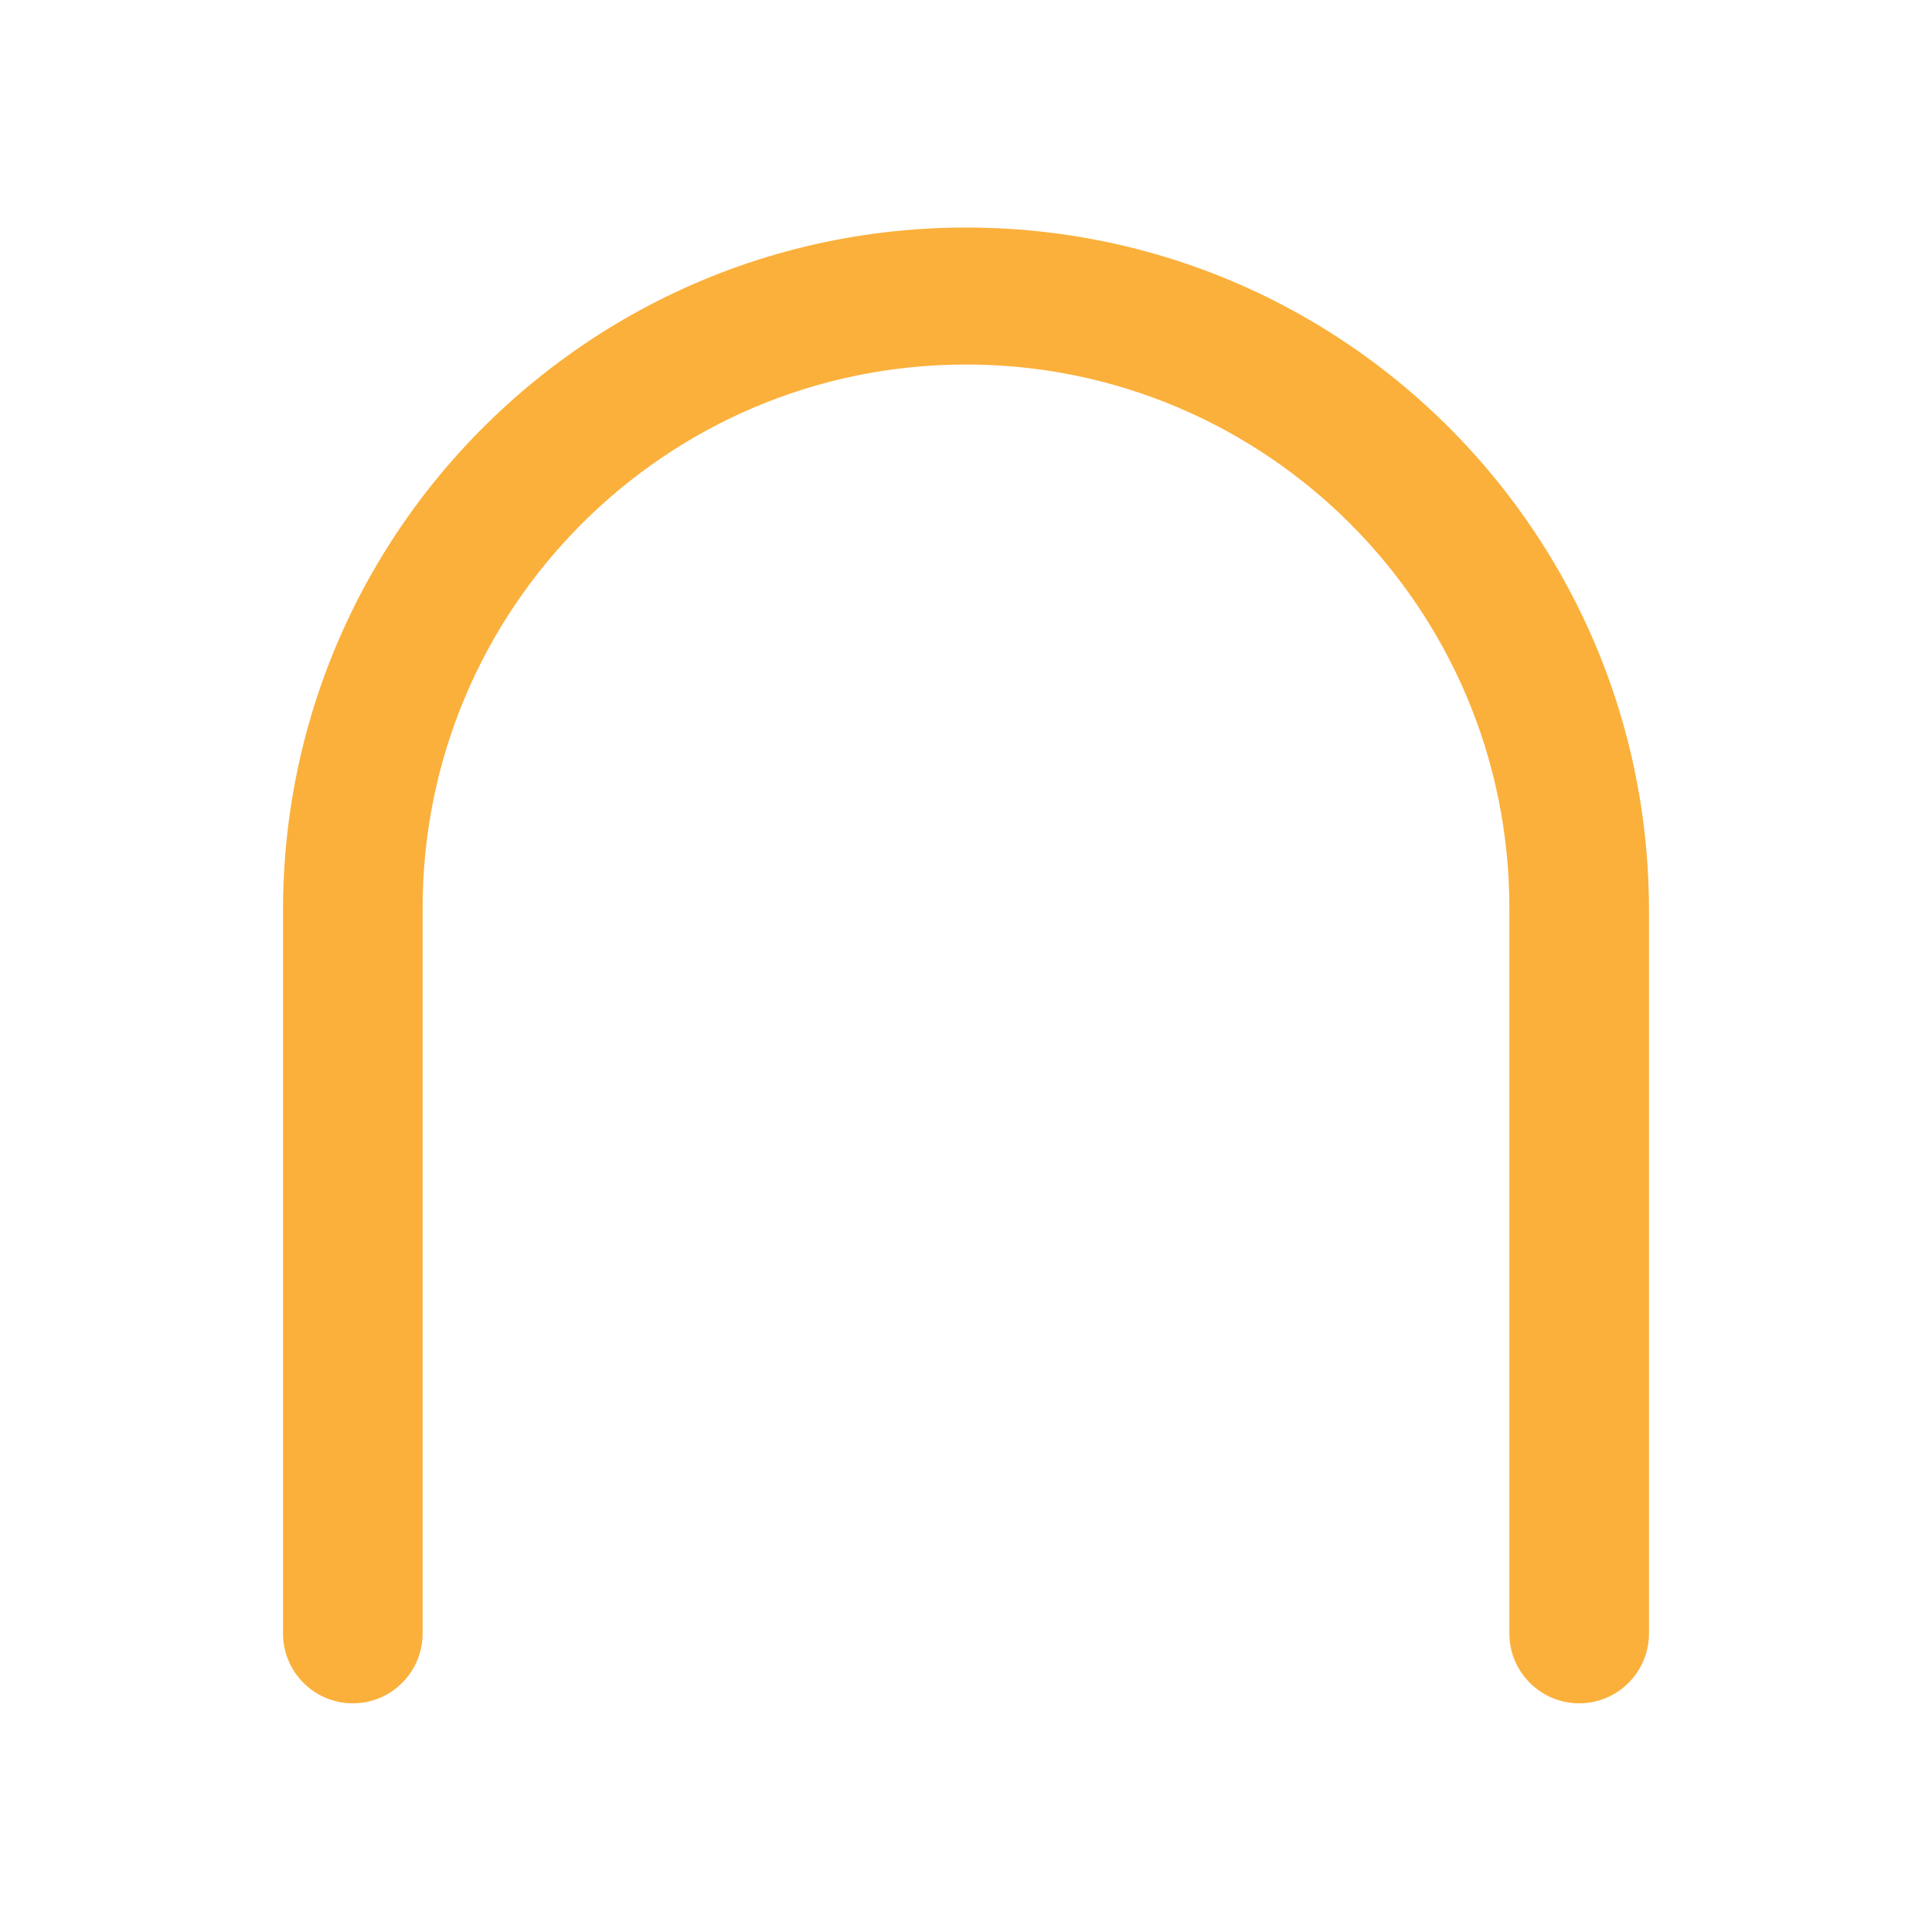 <svg xmlns="http://www.w3.org/2000/svg" xmlns:xlink="http://www.w3.org/1999/xlink" id="Layer_1" x="0px" y="0px" viewBox="0 0 512 512" style="enable-background:new 0 0 512 512;" xml:space="preserve"><style type="text/css">	.st0{fill:#FBB03B;}</style><path class="st0" d="M437,241.3v191.6c0,10.2-8.3,18.5-18.5,18.5c-10.2,0-18.5-8.3-18.5-18.5V240.6c0-79.5-64.5-144-144-144 c-79.5,0-144,64.5-144,144v192.3c0,10.2-8.3,18.5-18.5,18.5c-10.2,0-18.5-8.3-18.5-18.5V241.3C75,200,88.8,162,112,131.6 c33.1-43.3,85.2-71.3,144-71.3s110.9,27.9,144,71.3C423.2,162,437,200,437,241.3z"></path></svg>